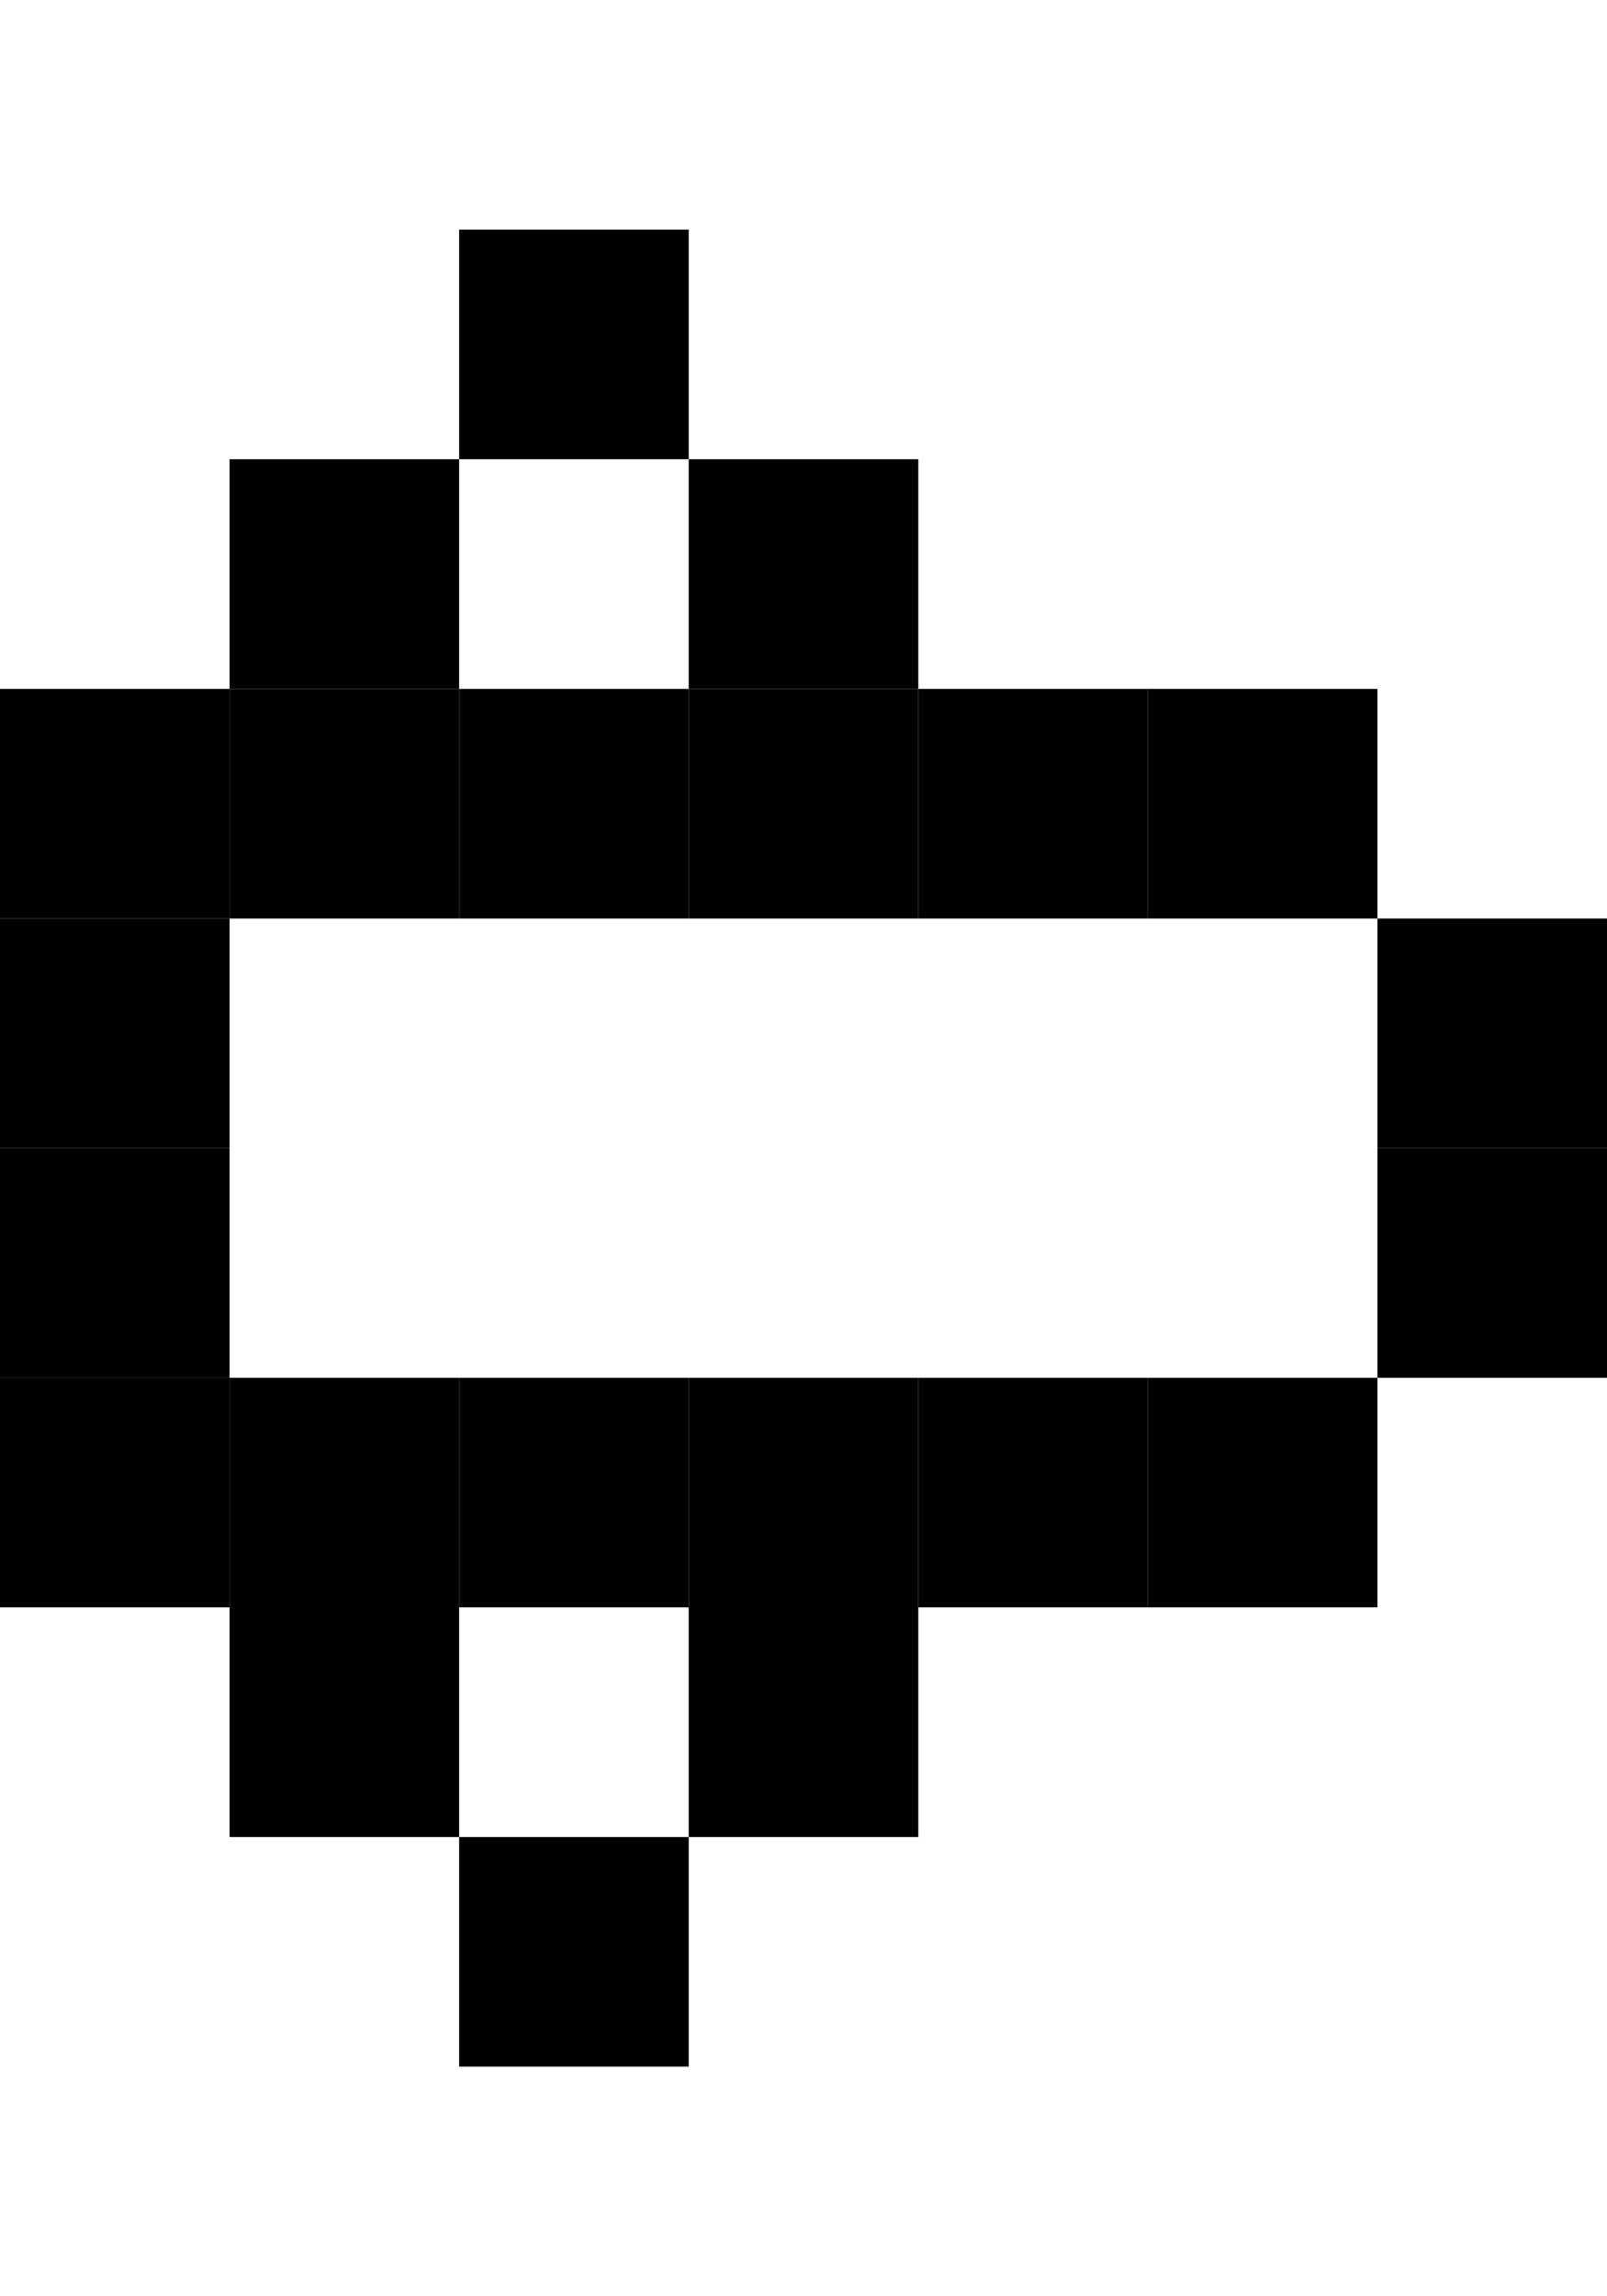<svg xmlns="http://www.w3.org/2000/svg" width="7" height="10" viewBox="0 0 7 10"><style>rect { fill: black; }</style><title>Character: 鍖 (U+9356)</title><rect x="2" y="1" width="1" height="1" /><rect x="1" y="2" width="1" height="1" /><rect x="3" y="2" width="1" height="1" /><rect x="0" y="3" width="1" height="1" /><rect x="1" y="3" width="1" height="1" /><rect x="2" y="3" width="1" height="1" /><rect x="3" y="3" width="1" height="1" /><rect x="4" y="3" width="1" height="1" /><rect x="5" y="3" width="1" height="1" /><rect x="0" y="4" width="1" height="1" /><rect x="6" y="4" width="1" height="1" /><rect x="0" y="5" width="1" height="1" /><rect x="6" y="5" width="1" height="1" /><rect x="0" y="6" width="1" height="1" /><rect x="1" y="6" width="1" height="1" /><rect x="2" y="6" width="1" height="1" /><rect x="3" y="6" width="1" height="1" /><rect x="4" y="6" width="1" height="1" /><rect x="5" y="6" width="1" height="1" /><rect x="1" y="7" width="1" height="1" /><rect x="3" y="7" width="1" height="1" /><rect x="2" y="8" width="1" height="1" /></svg>